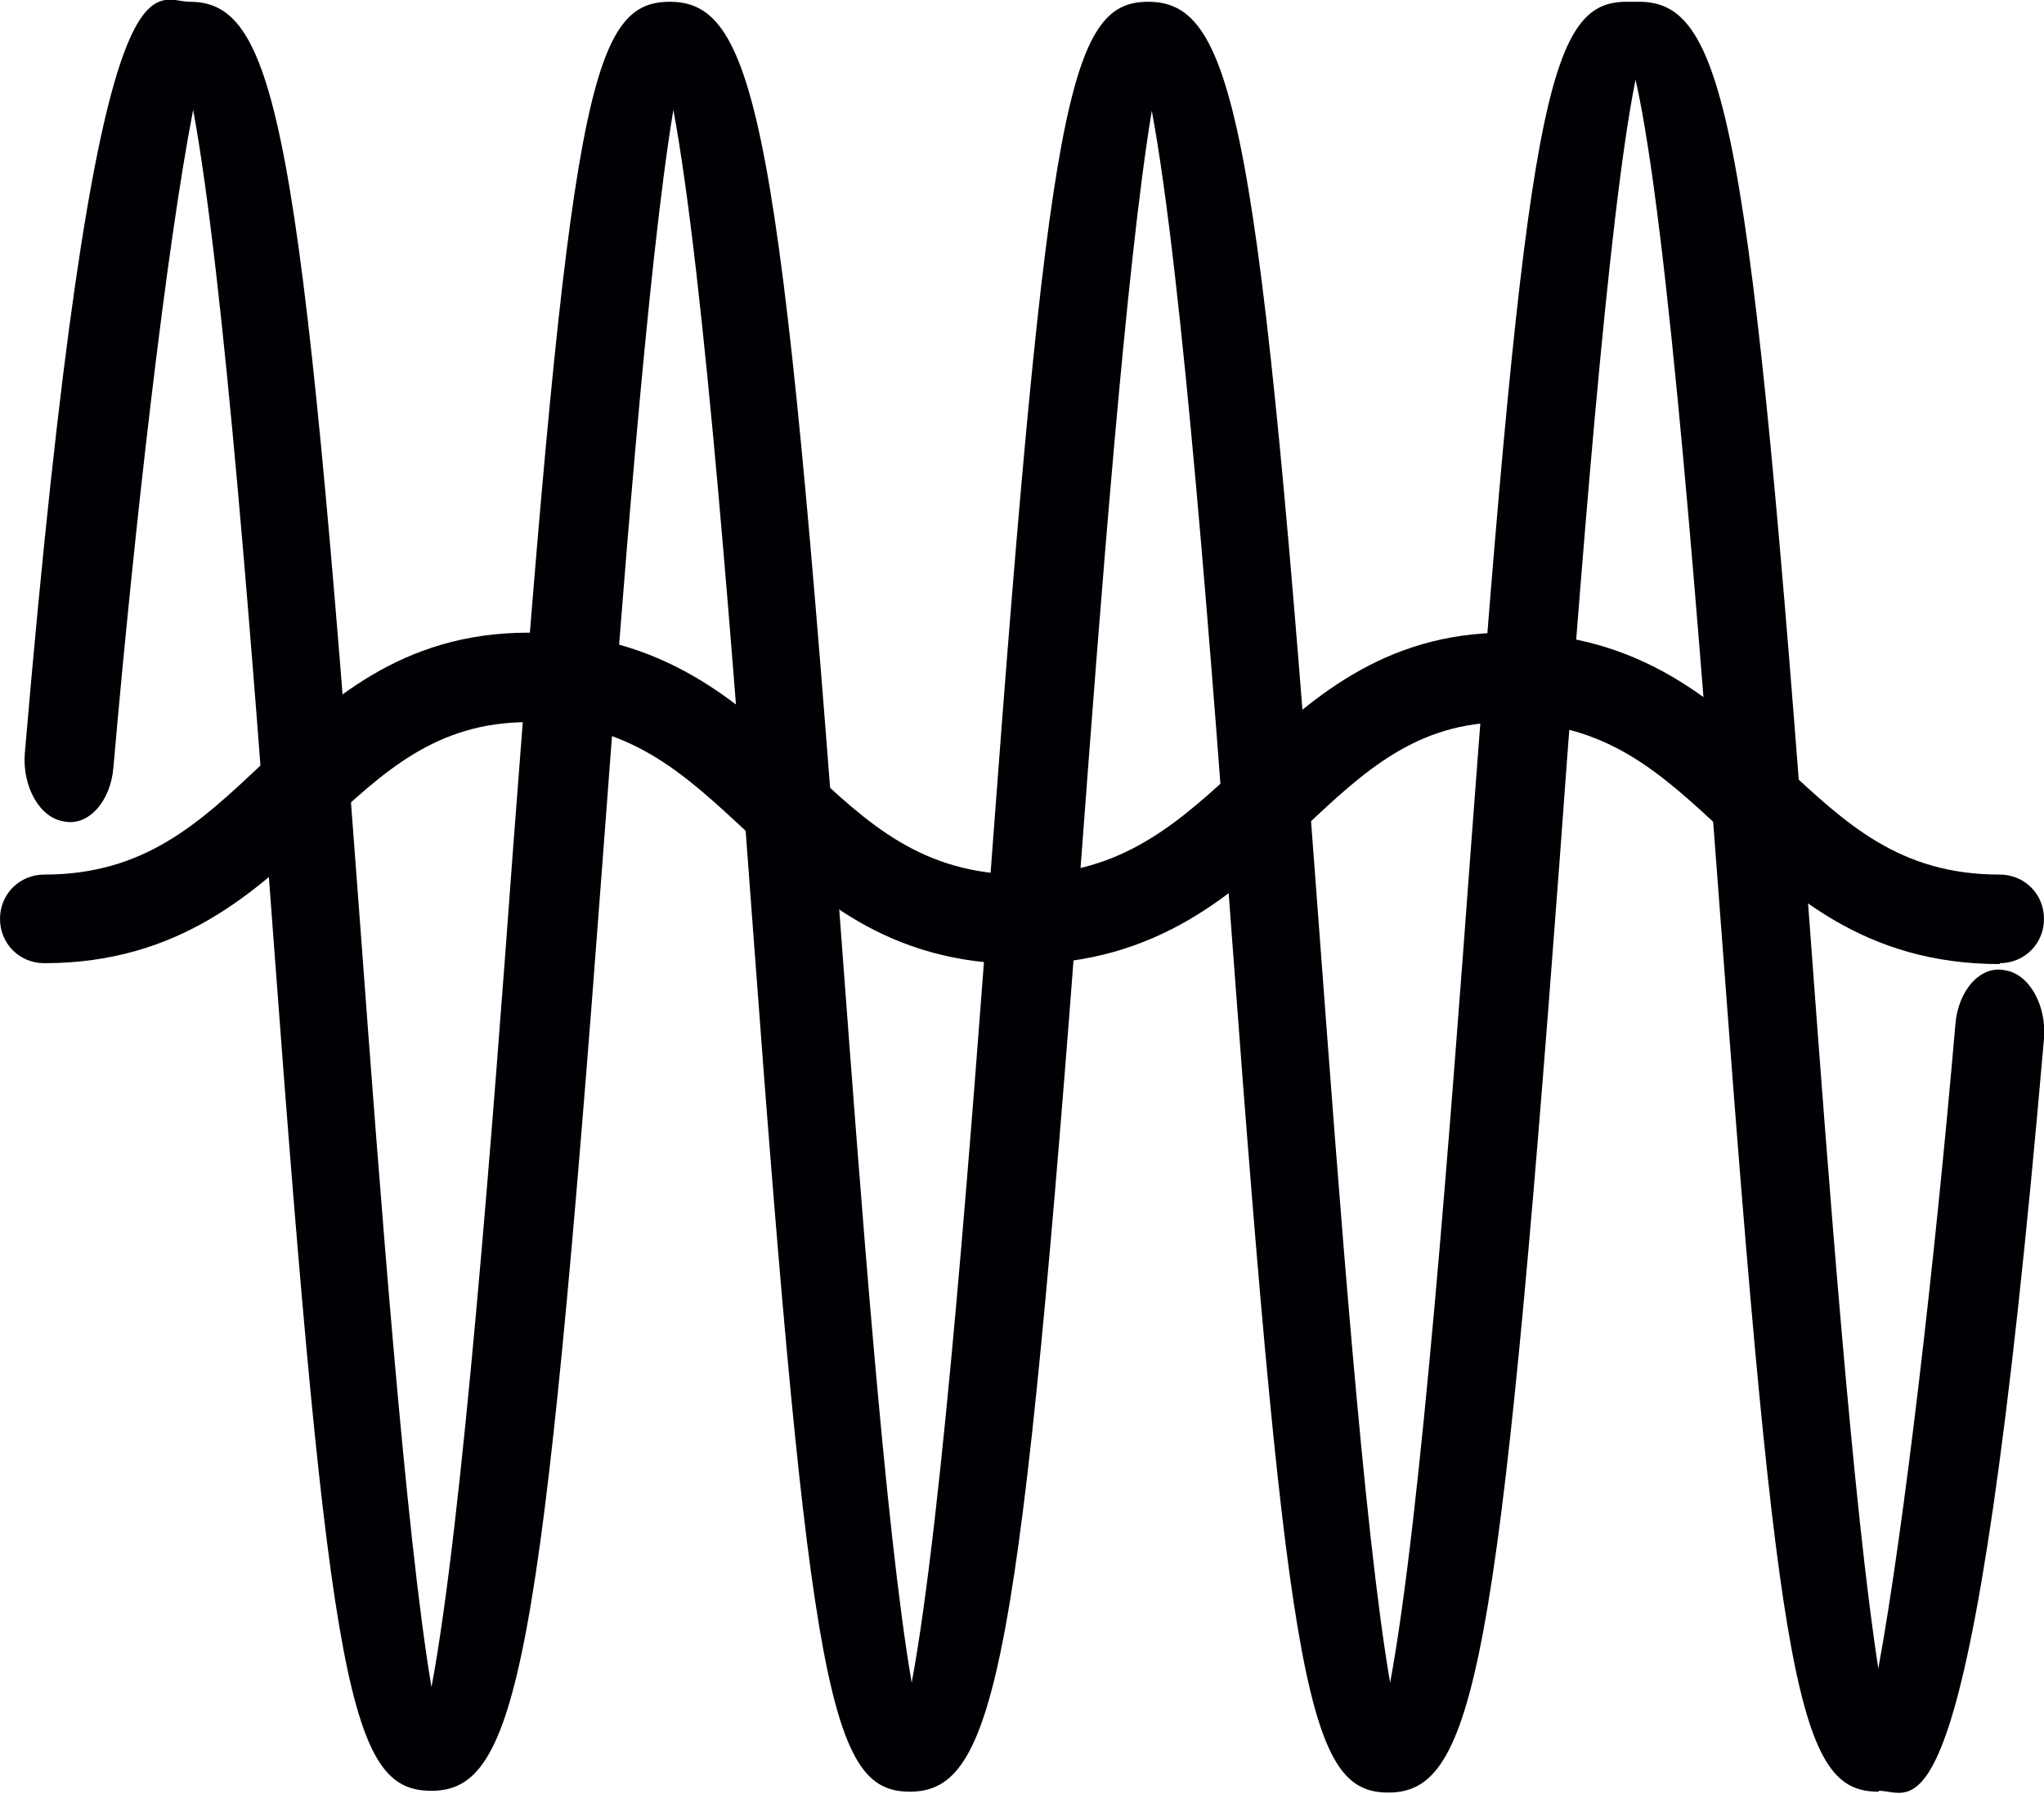 <?xml version="1.0" encoding="utf-8"?>
<svg xmlns="http://www.w3.org/2000/svg" id="Layer_2" viewBox="0 0 23.07 20.25">
  <defs>
    <style>.cls-1{fill:#000104;}</style>
  </defs>
  <g id="Layer_1-2">
    <path class="cls-1" d="M21.2,20.22c-.89,0-1.13-1.08-1.76-9.57-.25-3.32-.61-8.13-.98-9.75-.31,1.52-.63,5.69-.86,8.85-.68,9.08-.96,10.48-1.93,10.48-.89,0-1.13-1.08-1.76-9.58-.23-3.11-.56-7.52-.91-9.4-.29,1.74-.58,5.55-.8,8.49-.68,9.08-.96,10.48-1.93,10.48-.89,0-1.13-1.08-1.76-9.58-.23-3.11-.56-7.52-.91-9.4-.29,1.74-.58,5.55-.8,8.49-.68,9.08-.96,10.48-1.93,10.48-.91,0-1.15-1.08-1.78-9.57-.23-3.11-.56-7.51-.91-9.4-.3,1.54-.66,4.67-.9,7.42-.03.38-.28.67-.56.61-.27-.04-.47-.39-.44-.77C1.08-.88,1.71.02,2.14.02c.98,0,1.26,1.4,1.93,10.48.22,2.97.51,6.82.8,8.54.35-1.86.69-6.31.92-9.45C6.43,1.11,6.66.02,7.56.02c.98,0,1.26,1.4,1.93,10.48.22,2.94.5,6.75.8,8.49.35-1.88.68-6.29.91-9.4C11.83,1.11,12.07.02,12.96.02c.98,0,1.26,1.4,1.93,10.48.22,2.94.5,6.75.8,8.49.35-1.88.68-6.29.91-9.4C17.23,1.11,17.47.02,18.36.02h.14c.98,0,1.26,1.4,1.93,10.48.21,2.85.49,6.53.77,8.33.29-1.58.64-4.6.87-7.27.03-.38.28-.67.56-.61.27.04.47.39.44.77-.81,9.39-1.44,8.49-1.86,8.49Z"/>
    <path class="cls-1" d="M22.57,10.88c-1.52,0-2.37-.79-3.12-1.5-.71-.66-1.32-1.23-2.45-1.23-1.01,0-1.6.55-2.28,1.19-.77.72-1.64,1.54-3.18,1.54s-2.37-.79-3.12-1.5c-.71-.66-1.32-1.23-2.46-1.23-1.04,0-1.63.56-2.32,1.2-.75.71-1.61,1.52-3.14,1.52-.28,0-.5-.22-.5-.5s.22-.5.5-.5c1.13,0,1.75-.58,2.46-1.25.73-.69,1.56-1.48,3-1.48,1.53,0,2.39.8,3.14,1.5.7.66,1.31,1.23,2.44,1.23s1.77-.59,2.5-1.27c.73-.69,1.56-1.46,2.96-1.46,1.53,0,2.38.8,3.13,1.5.71.66,1.31,1.23,2.44,1.23.28,0,.5.22.5.5s-.22.5-.5.5Z"/>
  </g>
</svg>